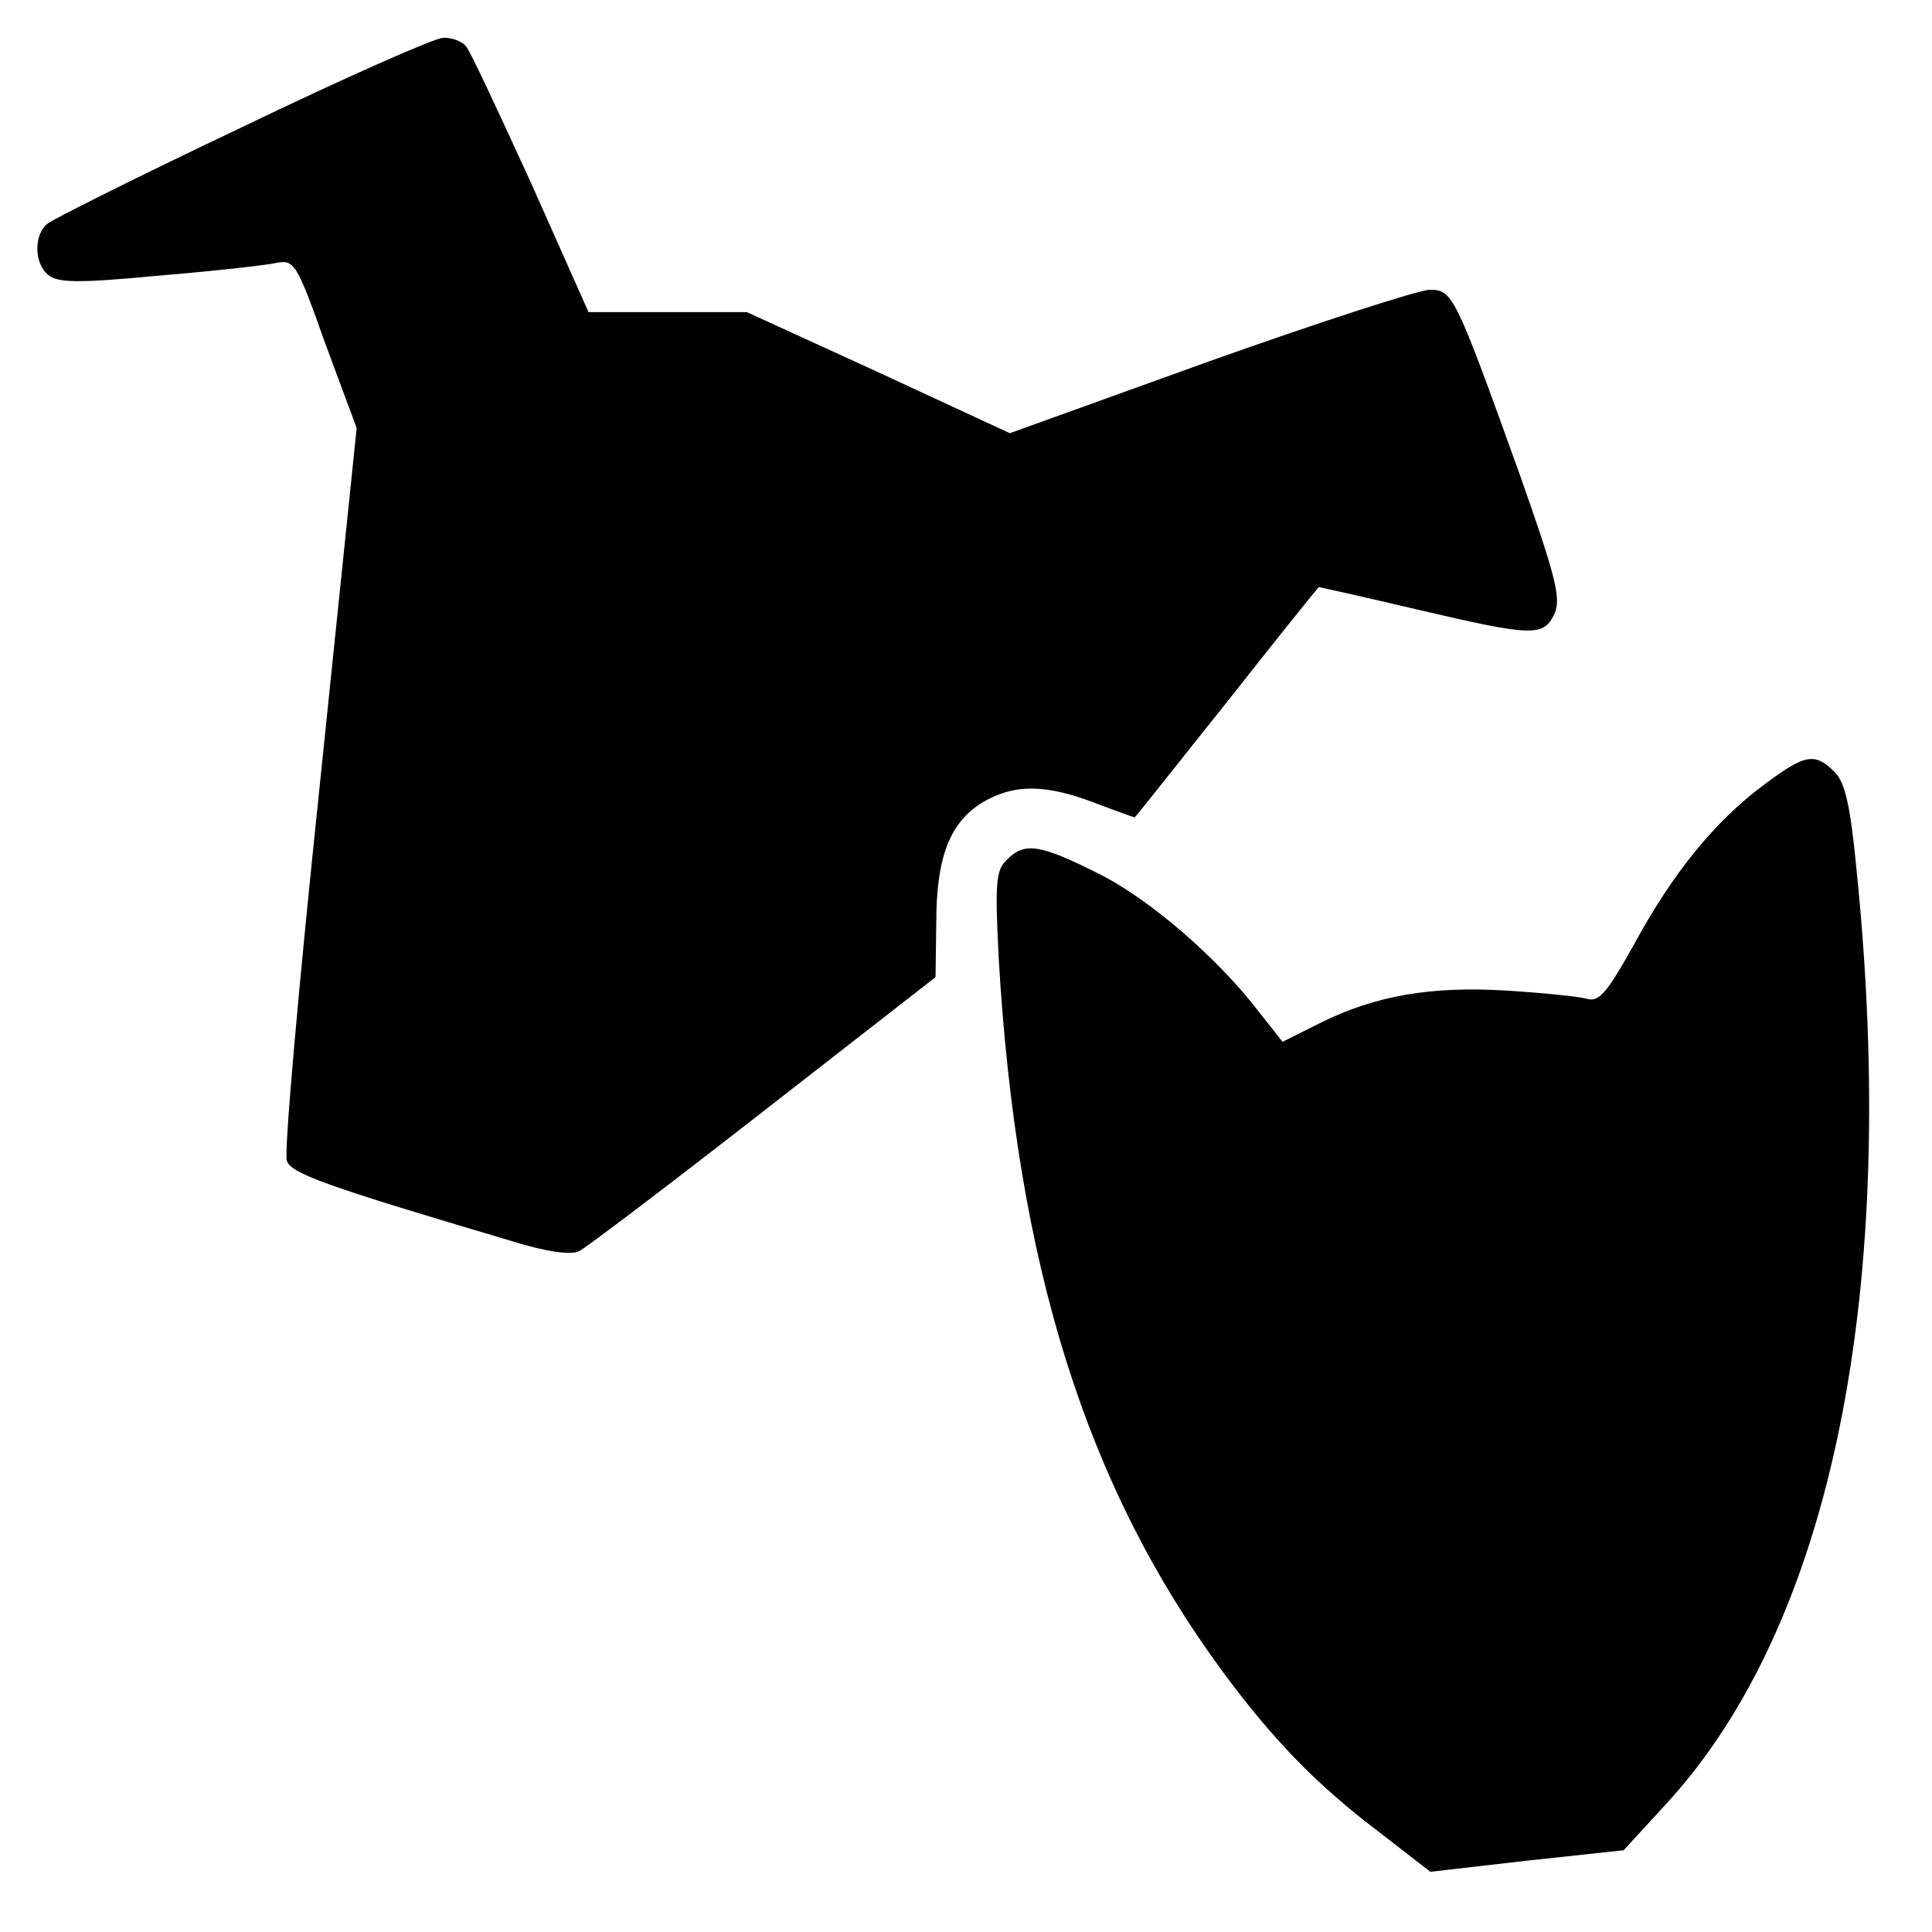 <?xml version="1.0" standalone="no"?>
<!DOCTYPE svg PUBLIC "-//W3C//DTD SVG 20010904//EN"
 "http://www.w3.org/TR/2001/REC-SVG-20010904/DTD/svg10.dtd">
<svg version="1.0" xmlns="http://www.w3.org/2000/svg"
 width="260pt" height="260pt" viewBox="0 0 260 260"
 preserveAspectRatio="xMidYMid meet">
<g transform="translate(0,260) scale(0.1,-0.1)"
fill="#000000" stroke="none">
<path d="M326 2429 c-137 -65 -255 -124 -262 -130 -19 -15 -18 -54 1 -69 13
-11 42 -11 148 -1 73 6 144 14 158 17 25 5 28 1 67 -109 l42 -113 -50 -484
c-28 -266 -48 -492 -44 -502 5 -17 52 -34 302 -108 48 -15 80 -19 91 -14 10 5
122 90 249 189 l231 180 1 73 c0 88 18 135 62 162 42 25 84 25 150 0 29 -11
54 -20 55 -20 1 0 56 70 124 155 67 85 123 155 124 155 0 0 59 -13 131 -30
158 -37 171 -37 186 -6 9 21 2 49 -47 188 -87 242 -90 248 -121 248 -14 0
-147 -43 -296 -96 l-269 -97 -177 82 -177 81 -106 0 -107 0 -77 173 c-43 94
-82 178 -88 185 -5 6 -19 12 -31 11 -11 0 -133 -54 -270 -120z"/>
<path d="M2374 1544 c-66 -49 -123 -119 -175 -215 -37 -66 -47 -78 -64 -73
-11 3 -60 8 -109 11 -101 6 -176 -7 -250 -44 l-50 -25 -30 38 c-57 75 -150
155 -219 189 -78 39 -98 42 -122 18 -15 -14 -16 -32 -11 -132 24 -413 117
-710 301 -960 67 -91 127 -153 209 -215 l71 -55 130 15 130 14 56 61 c224 242
316 692 257 1263 -8 82 -15 113 -29 127 -27 27 -40 24 -95 -17z"/>
</g>
</svg>
